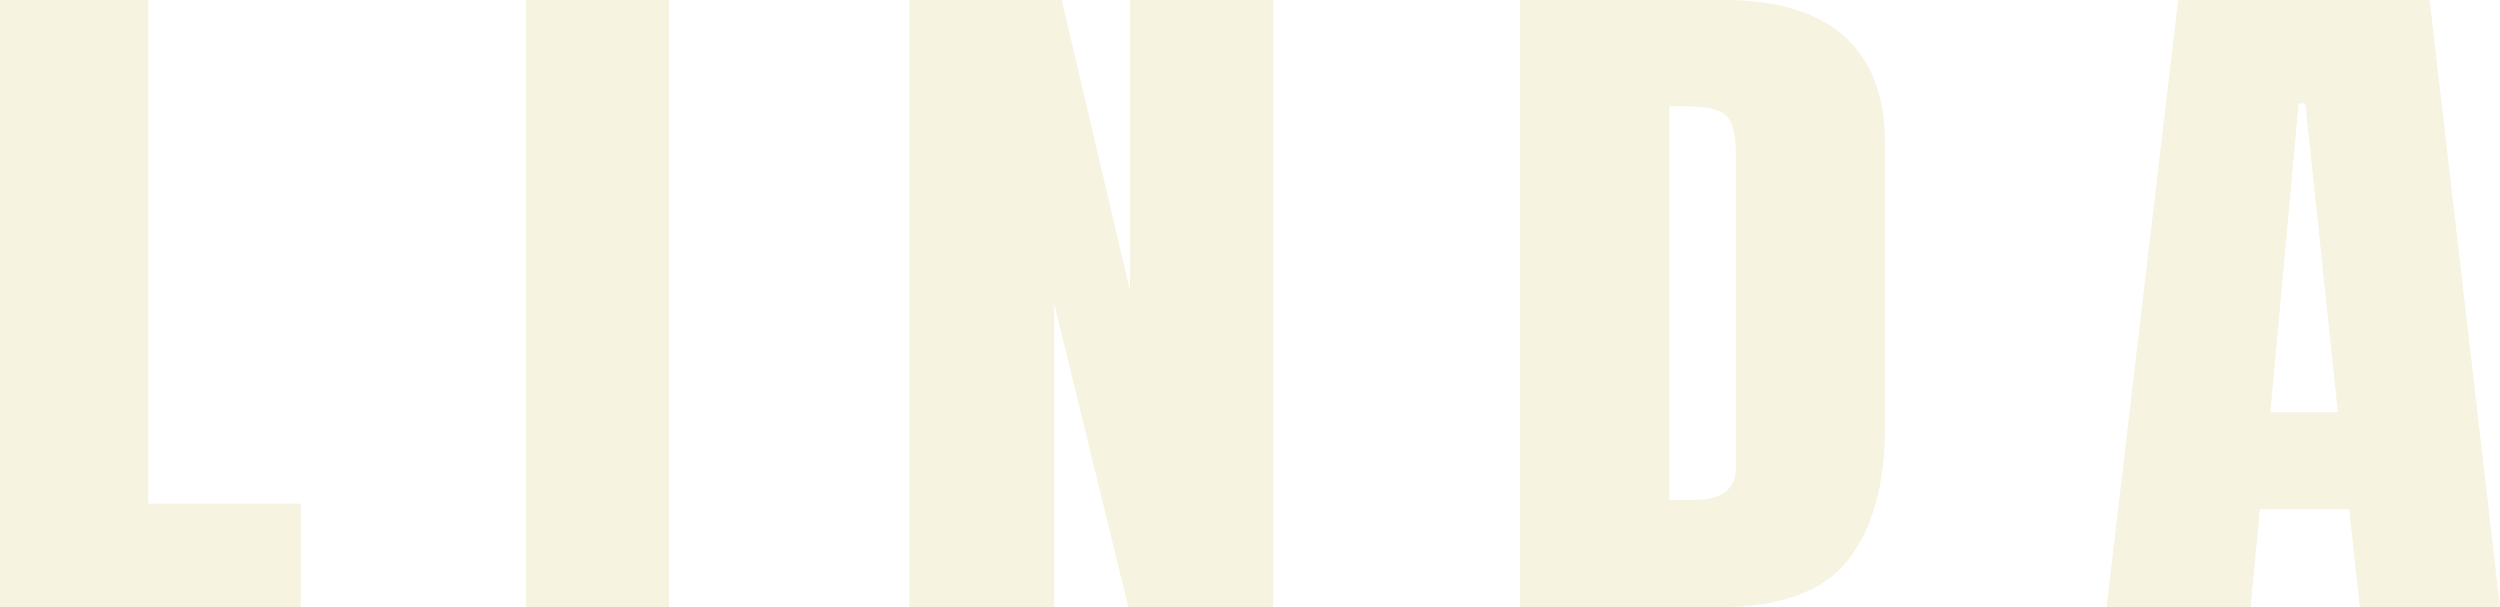 <?xml version="1.0" encoding="utf-8"?>
<svg xmlns="http://www.w3.org/2000/svg" fill="none" height="100%" overflow="visible" preserveAspectRatio="none" style="display: block;" viewBox="0 0 350 85" width="100%">
<g filter="url(#filter0_b_0_6)" id="Main Film Title">
<path d="M0 85V0H20.759V70.511H42.108V85H0Z" fill="#DED084" fill-opacity="0.25"/>
<path d="M73.627 85V0H93.678V85H73.627Z" fill="#DED084" fill-opacity="0.25"/>
<path d="M127.299 85V0H148.648L158.202 40.713V0H178.254V85H157.966L147.587 42.5V85H127.299Z" fill="#DED084" fill-opacity="0.25"/>
<path d="M212.818 85V0H241.362C248.833 0 254.455 1.706 258.229 5.119C262.004 8.5 263.891 13.458 263.891 19.994V59.79C263.891 67.839 262.161 74.053 258.701 78.432C255.281 82.811 249.265 85 240.655 85H212.818ZM233.696 69.98H237.293C241.107 69.98 243.014 68.467 243.014 65.44V21.588C243.014 18.755 242.542 16.936 241.598 16.131C240.694 15.294 238.827 14.875 235.996 14.875H233.696V69.98Z" fill="#DED084" fill-opacity="0.25"/>
<path d="M294.917 85L304.943 0H340.151L350 85H330.361L328.887 71.284H316.384L315.087 85H294.917ZM317.858 57.713H327.295L322.753 14.489H321.81L317.858 57.713Z" fill="#DED084" fill-opacity="0.25"/>
</g>
<defs>
<filter color-interpolation-filters="sRGB" filterUnits="userSpaceOnUse" height="93" id="filter0_b_0_6" width="358" x="-4" y="-4">
<feFlood flood-opacity="0" result="BackgroundImageFix"/>
<feGaussianBlur in="BackgroundImageFix" stdDeviation="2"/>
<feComposite in2="SourceAlpha" operator="in" result="effect1_backgroundBlur_0_6"/>
<feBlend in="SourceGraphic" in2="effect1_backgroundBlur_0_6" mode="normal" result="shape"/>
</filter>
</defs>
</svg>